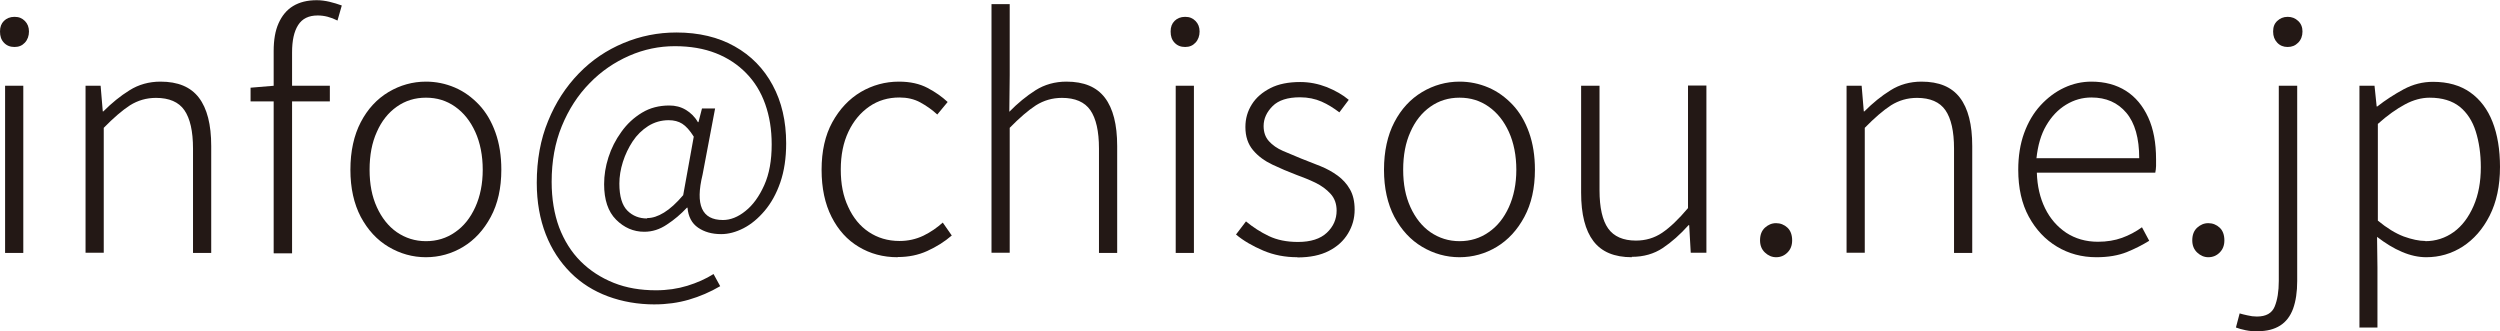 <?xml version="1.0" encoding="UTF-8"?> <svg xmlns="http://www.w3.org/2000/svg" id="_レイヤー_2" data-name="レイヤー 2" viewBox="0 0 127.71 16.93"><defs><style> .cls-1 { fill: #231815; stroke-width: 0px; } </style></defs><g id="_レイヤー_1-2" data-name="レイヤー 1"><g><path class="cls-1" d="M.74,2.4c-.22,0-.4-.07-.54-.22s-.2-.33-.2-.57.07-.41.2-.54.31-.21.54-.21.39.07.53.21.21.32.21.54-.07.42-.21.57-.31.22-.53.22ZM.26,12.93V4.38h.93v8.54H.26Z"></path><path class="cls-1" d="M4.37,12.93V4.38h.77l.11,1.31h.03c.43-.43.87-.79,1.34-1.08.46-.29.99-.44,1.58-.44.89,0,1.54.27,1.96.82.42.55.63,1.37.63,2.47v5.46h-.93v-5.33c0-.89-.15-1.54-.44-1.96s-.78-.63-1.45-.63c-.49,0-.93.13-1.33.38-.4.26-.84.64-1.34,1.15v6.38h-.93Z"></path><path class="cls-1" d="M12.8,5.18v-.7l1.2-.1h2.85v.8h-4.05ZM13.98,12.93V2.61c0-.57.08-1.04.25-1.42.17-.38.41-.68.74-.88.33-.2.73-.3,1.21-.3.21,0,.43.03.65.08.22.05.43.12.63.19l-.22.77c-.33-.17-.67-.26-1.01-.26-.46,0-.79.16-1,.49-.21.33-.31.79-.31,1.4v10.26h-.93Z"></path><path class="cls-1" d="M21.76,13.14c-.68,0-1.32-.18-1.91-.53-.59-.35-1.06-.86-1.42-1.53-.35-.67-.53-1.47-.53-2.41s.18-1.76.53-2.43.82-1.18,1.42-1.54c.59-.35,1.23-.53,1.91-.53.51,0,1,.1,1.47.3.47.2.88.5,1.24.88.36.38.64.86.84,1.42.2.56.3,1.19.3,1.9,0,.94-.18,1.74-.54,2.41-.36.67-.83,1.18-1.41,1.53-.58.35-1.22.53-1.91.53ZM21.76,12.32c.55,0,1.05-.15,1.49-.46.44-.3.78-.73,1.03-1.28.25-.55.38-1.19.38-1.91s-.13-1.38-.38-1.93c-.25-.55-.59-.98-1.03-1.29-.44-.31-.93-.46-1.49-.46s-1.05.15-1.49.46c-.44.31-.78.74-1.02,1.29-.25.55-.37,1.19-.37,1.93s.12,1.36.37,1.91c.25.55.59.98,1.02,1.28.44.3.93.46,1.49.46Z"></path><path class="cls-1" d="M33.44,15.55c-.85,0-1.65-.14-2.38-.41-.73-.27-1.37-.67-1.91-1.21s-.97-1.19-1.27-1.96c-.3-.77-.46-1.65-.46-2.63,0-1.16.19-2.22.58-3.16.38-.94.91-1.75,1.57-2.43.66-.68,1.42-1.19,2.28-1.55.86-.36,1.76-.54,2.7-.54,1.15,0,2.15.24,2.98.71.84.47,1.49,1.14,1.94,1.98.46.85.69,1.84.69,2.97,0,.76-.1,1.42-.3,2-.2.58-.47,1.06-.8,1.45s-.69.69-1.08.89c-.39.2-.77.3-1.14.3-.47,0-.86-.11-1.18-.33-.32-.22-.5-.56-.54-1.02h-.03c-.31.33-.65.62-1.02.86-.37.25-.75.37-1.16.37-.55,0-1.03-.21-1.44-.62s-.61-1.02-.61-1.81c0-.45.07-.9.22-1.37s.37-.9.66-1.3c.29-.41.64-.73,1.05-.98.41-.25.88-.37,1.4-.37.31,0,.59.07.84.22s.46.35.62.63h.03l.18-.7h.67l-.64,3.38c-.38,1.55-.04,2.32,1.04,2.32.38,0,.77-.15,1.15-.46.38-.3.7-.74.96-1.32.26-.58.38-1.27.38-2.08,0-.76-.11-1.44-.33-2.06s-.54-1.14-.97-1.58c-.43-.44-.94-.78-1.55-1.02-.61-.24-1.31-.36-2.1-.36s-1.58.16-2.33.49c-.75.33-1.43.79-2.02,1.4-.6.61-1.07,1.34-1.42,2.19-.35.85-.52,1.8-.52,2.85,0,.86.13,1.64.38,2.32.26.68.62,1.26,1.1,1.74.47.47,1.04.84,1.69,1.1.65.26,1.37.38,2.16.38.58,0,1.11-.08,1.6-.23s.94-.35,1.34-.6l.34.62c-.51.3-1.05.53-1.6.69-.55.16-1.14.24-1.74.24ZM33.06,11.14c.27,0,.55-.09.86-.28.31-.19.63-.48.98-.89l.54-2.99c-.2-.32-.4-.54-.59-.66-.19-.12-.42-.18-.69-.18-.38,0-.73.1-1.05.3-.31.2-.58.46-.79.78s-.38.67-.5,1.05c-.12.38-.18.75-.18,1.11,0,.65.14,1.11.41,1.38s.61.4,1,.4Z"></path><path class="cls-1" d="M45.85,13.14c-.74,0-1.4-.18-1.98-.53-.59-.35-1.05-.86-1.39-1.53-.34-.67-.51-1.47-.51-2.41s.18-1.76.55-2.43c.37-.67.85-1.18,1.45-1.54.6-.35,1.25-.53,1.95-.53.58,0,1.06.11,1.46.32.4.21.74.45,1.03.72l-.53.64c-.27-.25-.56-.45-.87-.62-.31-.17-.67-.25-1.06-.25-.58,0-1.09.15-1.54.46-.45.31-.81.74-1.07,1.29-.26.55-.39,1.19-.39,1.93s.12,1.36.38,1.91c.25.55.6.98,1.05,1.28.45.3.97.46,1.57.46.44,0,.84-.09,1.22-.27.37-.18.7-.41.99-.67l.46.66c-.37.32-.79.58-1.25.79-.46.21-.96.31-1.5.31Z"></path><path class="cls-1" d="M50.65,12.93V.21h.93v3.63l-.02,1.87c.43-.44.87-.8,1.34-1.1.46-.29.99-.44,1.58-.44.89,0,1.54.27,1.96.82.42.55.63,1.37.63,2.47v5.46h-.93v-5.33c0-.89-.15-1.54-.44-1.96s-.78-.63-1.45-.63c-.49,0-.93.13-1.33.38-.4.26-.84.64-1.34,1.15v6.38h-.93Z"></path><path class="cls-1" d="M60.54,2.4c-.22,0-.4-.07-.54-.22s-.2-.33-.2-.57.07-.41.2-.54.31-.21.54-.21.39.07.53.21.21.32.21.54-.07.42-.21.57-.31.22-.53.22ZM60.06,12.93V4.38h.93v8.54h-.93Z"></path><path class="cls-1" d="M66.27,13.14c-.62,0-1.2-.11-1.74-.34-.54-.23-1.01-.5-1.39-.82l.51-.67c.36.3.75.55,1.17.75.42.2.91.3,1.49.3.65,0,1.14-.16,1.47-.47.33-.31.5-.69.5-1.13,0-.34-.1-.63-.31-.86-.21-.23-.47-.42-.78-.57-.31-.15-.64-.28-.97-.4-.42-.16-.82-.33-1.22-.52-.4-.19-.73-.43-.99-.74-.26-.31-.39-.7-.39-1.18,0-.43.11-.81.33-1.16.22-.35.54-.62.95-.83s.92-.31,1.52-.31c.47,0,.92.09,1.36.26.44.18.81.39,1.12.65l-.48.64c-.29-.22-.59-.41-.91-.55-.32-.14-.69-.22-1.1-.22-.63,0-1.1.15-1.4.45-.3.3-.46.64-.46,1.02,0,.31.09.57.27.77.18.2.42.37.72.5.3.13.61.26.93.39.34.13.67.26.99.39.32.13.61.29.87.48s.47.42.63.7c.16.28.24.62.24,1.04,0,.44-.11.84-.34,1.22s-.55.67-.98.89c-.43.22-.96.33-1.6.33Z"></path><path class="cls-1" d="M74.56,13.14c-.68,0-1.32-.18-1.91-.53-.59-.35-1.06-.86-1.42-1.53-.35-.67-.53-1.47-.53-2.41s.18-1.76.53-2.43.82-1.18,1.42-1.54c.59-.35,1.23-.53,1.91-.53.51,0,1,.1,1.47.3.47.2.88.5,1.24.88.36.38.64.86.84,1.42.2.56.3,1.19.3,1.9,0,.94-.18,1.74-.54,2.41-.36.67-.83,1.18-1.41,1.53-.58.35-1.22.53-1.91.53ZM74.56,12.32c.55,0,1.05-.15,1.49-.46.44-.3.78-.73,1.03-1.28.25-.55.38-1.19.38-1.91s-.13-1.38-.38-1.93c-.25-.55-.59-.98-1.03-1.29-.44-.31-.93-.46-1.49-.46s-1.05.15-1.49.46c-.44.31-.78.74-1.02,1.29-.25.55-.37,1.19-.37,1.93s.12,1.36.37,1.91c.25.55.59.98,1.02,1.28.44.3.93.46,1.49.46Z"></path><path class="cls-1" d="M83.36,13.14c-.89,0-1.54-.27-1.96-.82s-.63-1.37-.63-2.48v-5.46h.94v5.34c0,.89.15,1.54.44,1.95s.77.62,1.42.62c.49,0,.94-.13,1.34-.4.4-.27.84-.69,1.32-1.26v-6.26h.94v8.54h-.8l-.08-1.41h-.03c-.43.48-.87.87-1.32,1.17-.45.3-.98.45-1.58.45Z"></path><path class="cls-1" d="M90.73,13.14c-.21,0-.4-.08-.57-.24-.17-.16-.25-.37-.25-.62,0-.28.08-.49.25-.65.17-.15.35-.23.57-.23.22,0,.42.08.58.23.16.15.24.37.24.65,0,.26-.08.46-.24.62s-.35.24-.58.24Z"></path><path class="cls-1" d="M94.33,12.93V4.38h.77l.11,1.31h.03c.43-.43.87-.79,1.34-1.08.46-.29.99-.44,1.58-.44.89,0,1.54.27,1.96.82.42.55.63,1.37.63,2.47v5.46h-.93v-5.33c0-.89-.15-1.54-.44-1.96s-.78-.63-1.45-.63c-.49,0-.93.13-1.33.38-.4.26-.84.64-1.34,1.15v6.38h-.93Z"></path><path class="cls-1" d="M107.09,13.14c-.74,0-1.41-.18-2.01-.54-.6-.36-1.08-.87-1.44-1.53-.36-.66-.54-1.46-.54-2.4,0-.69.1-1.32.3-1.87.2-.55.48-1.03.84-1.42.36-.39.76-.69,1.21-.9.45-.21.91-.31,1.39-.31.68,0,1.27.16,1.76.47.49.31.87.77,1.14,1.36.27.59.4,1.3.4,2.14,0,.12,0,.23,0,.34,0,.11-.02.23-.04.34h-6.05c.02.68.16,1.29.42,1.82.26.53.62.94,1.08,1.25.46.3,1,.46,1.62.46.46,0,.87-.07,1.23-.2s.7-.31,1.02-.54l.37.69c-.34.21-.73.41-1.15.58-.43.17-.94.26-1.55.26ZM104.05,8.08h5.23c0-1.02-.22-1.8-.66-2.32-.44-.52-1.03-.78-1.78-.78-.46,0-.89.12-1.3.37-.41.25-.74.6-1.01,1.06s-.43,1.02-.5,1.68Z"></path><path class="cls-1" d="M112.81,13.14c-.21,0-.4-.08-.57-.24-.17-.16-.25-.37-.25-.62,0-.28.08-.49.25-.65.17-.15.35-.23.57-.23.22,0,.42.08.58.23.16.15.24.37.24.65,0,.26-.08.46-.24.62s-.35.24-.58.24Z"></path><path class="cls-1" d="M115.34,16.93c-.21,0-.42-.02-.62-.06-.2-.04-.37-.09-.5-.14l.19-.72c.11.03.24.07.4.1.16.04.32.06.48.06.47,0,.77-.17.91-.51.14-.34.21-.78.21-1.31V4.38h.94v9.98c0,.55-.07,1.02-.21,1.41-.14.38-.36.67-.66.86-.3.19-.68.29-1.15.29ZM116.86,2.4c-.21,0-.39-.07-.53-.22s-.21-.33-.21-.57.07-.41.21-.54.31-.21.53-.21.39.07.54.21.22.32.22.54-.07.42-.22.57-.32.22-.54.22Z"></path><path class="cls-1" d="M120.53,16.72V4.38h.77l.11,1.06h.03c.42-.33.87-.62,1.35-.88.49-.26.98-.38,1.5-.38.76,0,1.39.18,1.9.54.51.36.89.87,1.14,1.51s.38,1.41.38,2.3c0,.97-.18,1.8-.53,2.49s-.81,1.21-1.38,1.58c-.57.36-1.18.54-1.86.54-.39,0-.81-.09-1.23-.27-.43-.18-.85-.44-1.28-.77l.02,1.57v3.06h-.93ZM123.89,12.32c.54,0,1.03-.16,1.46-.47.43-.31.76-.76,1.01-1.33.25-.57.37-1.23.37-1.98,0-.68-.09-1.29-.26-1.83-.17-.54-.45-.96-.82-1.26-.38-.3-.89-.46-1.53-.46-.41,0-.83.11-1.26.34s-.9.56-1.39,1v4.94c.46.38.9.65,1.32.81.42.15.79.23,1.11.23Z"></path></g></g></svg> 
